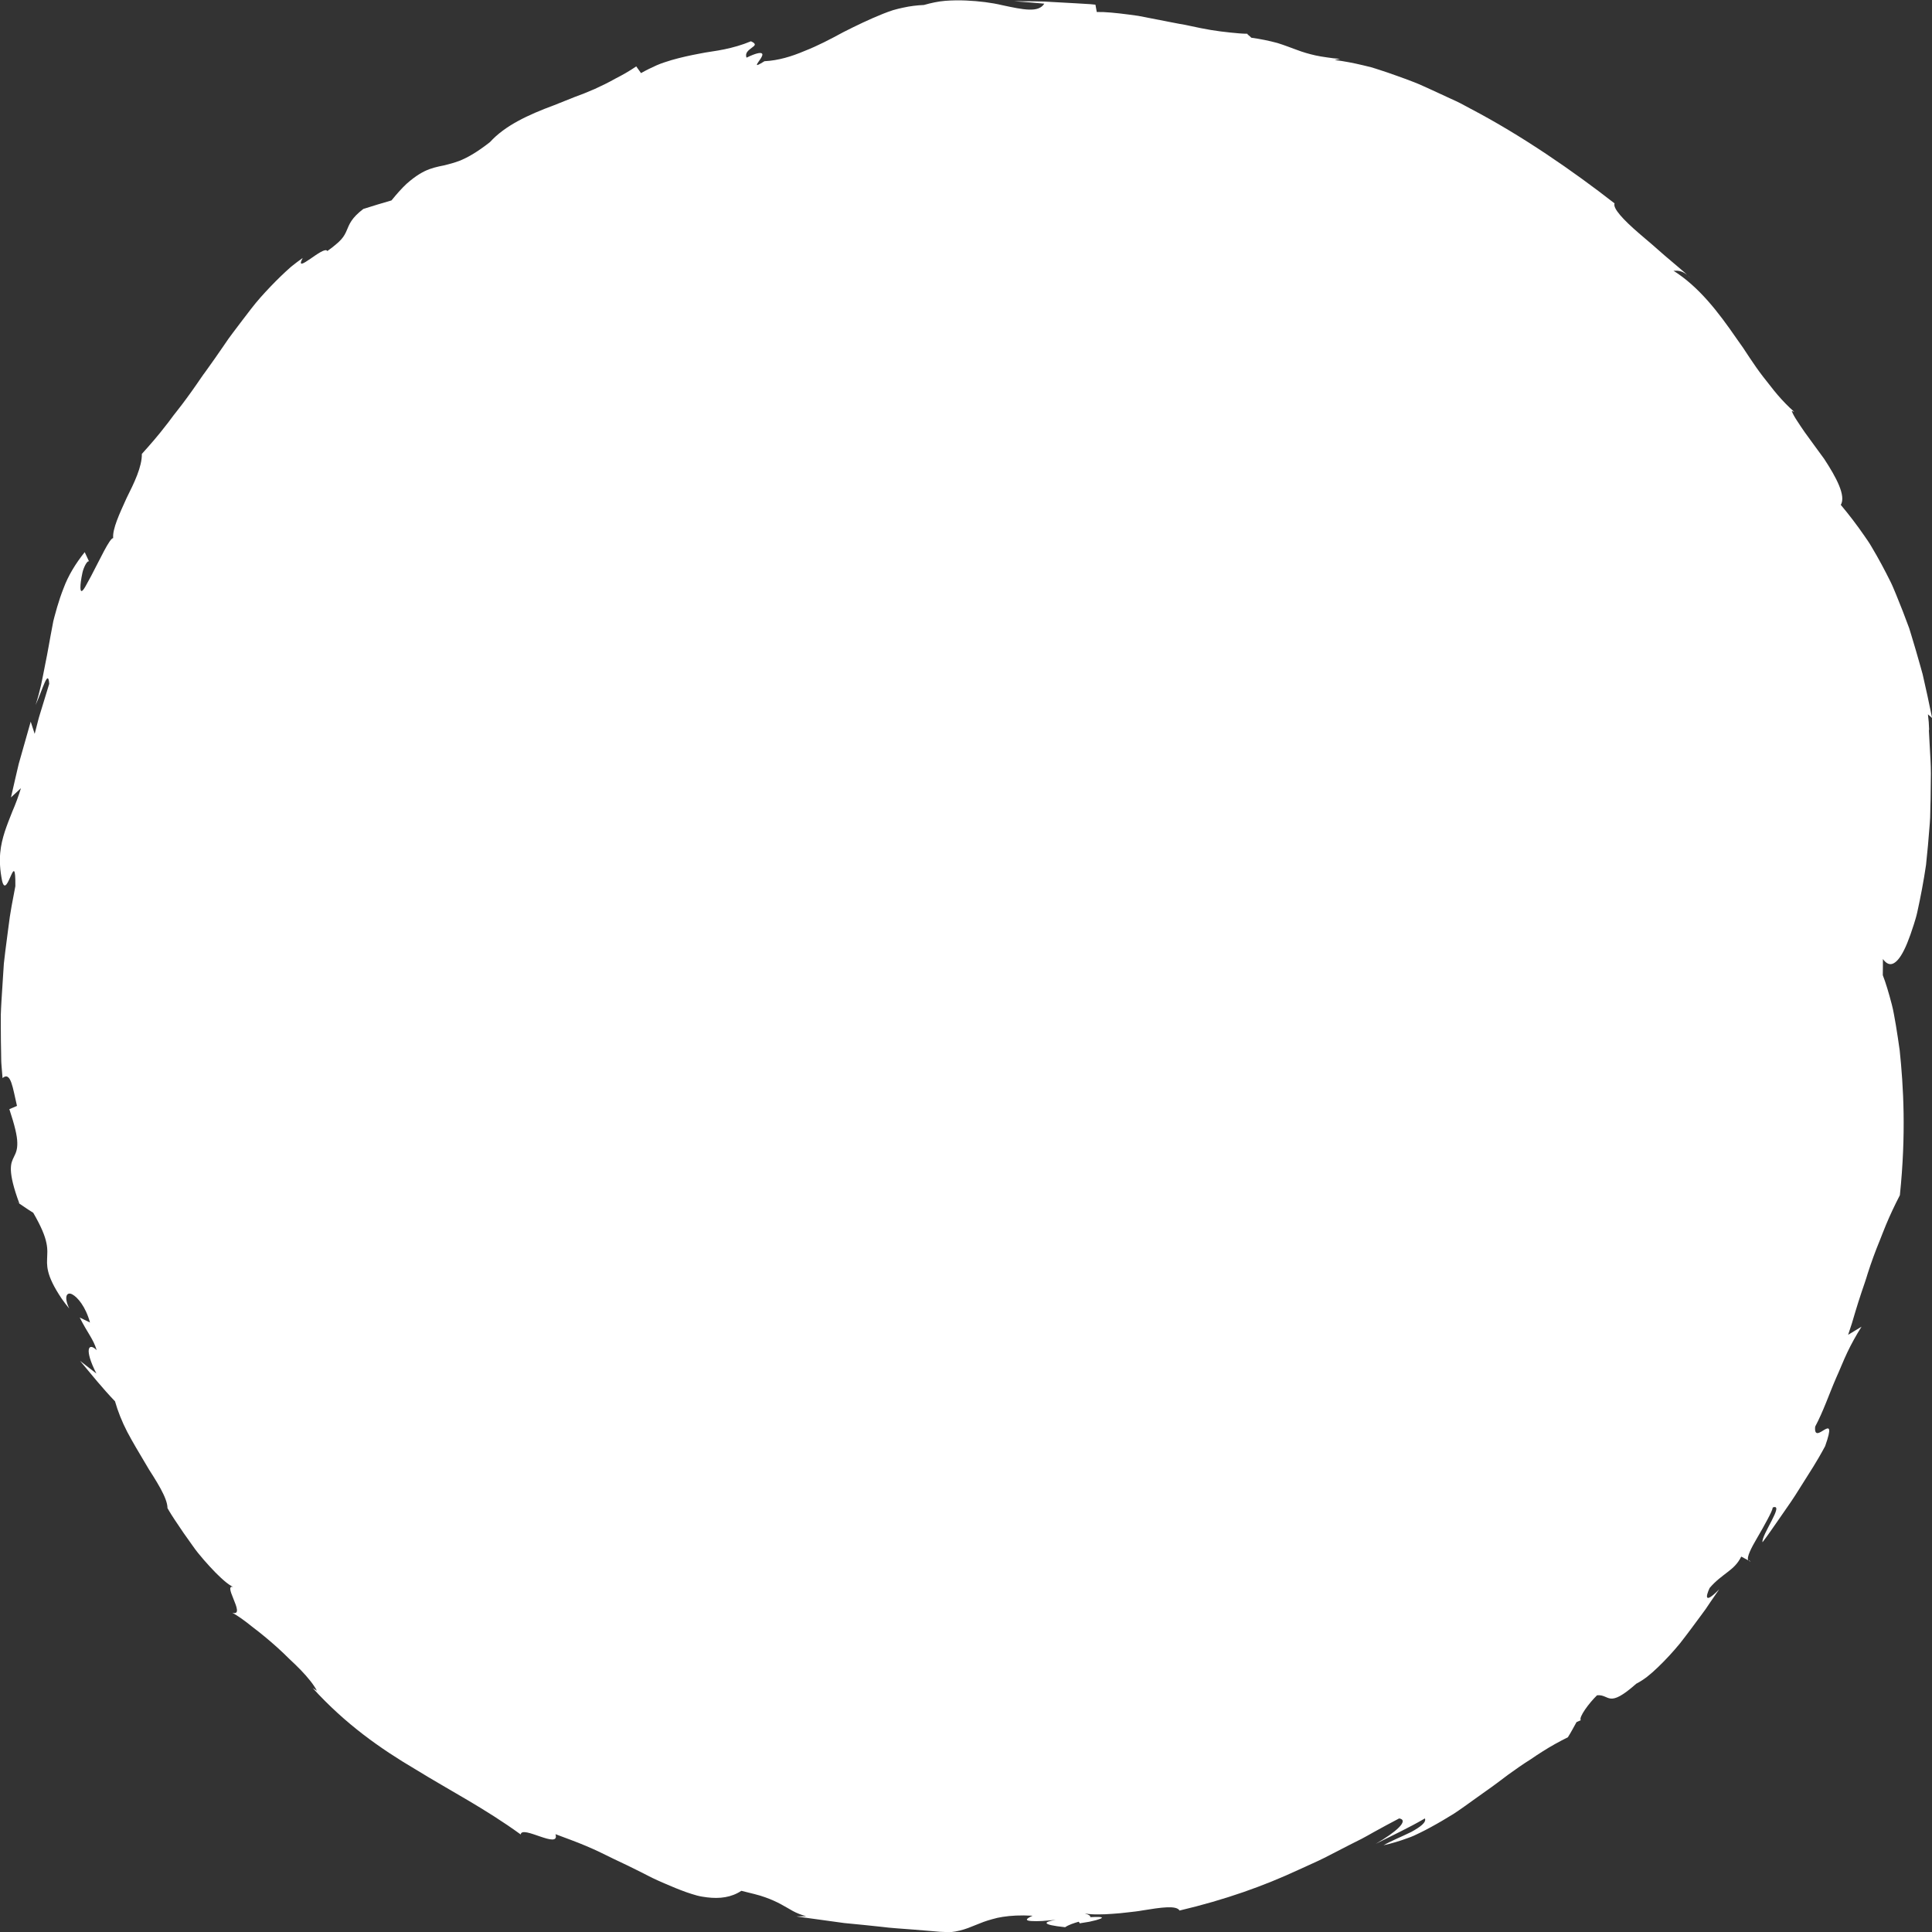 <?xml version="1.0" encoding="UTF-8"?>
<svg id="Ebene_1" data-name="Ebene 1" xmlns="http://www.w3.org/2000/svg" width="190" height="190" viewBox="0 0 190 190">
  <rect x="0" y="0" width="190" height="190" fill="#333333" stroke="none"/>
  <path d="M171.97,153.44l.2.11c-.1,0-.16-.04-.2-.11ZM1.93,118.38s0,0,0,0l-.67-.45.67.46ZM189.72,71.79c-.02-.25-.03-.51-.04-.77-.03-.25-.05-.51-.08-.77l.41.36c-.29-1.44-.6-2.87-.93-4.3-.07-.27-.15-.53-.22-.79-.15-.52-.3-1.03-.44-1.54-.15-.5-.3-.99-.44-1.47-.07-.24-.15-.48-.22-.72-.41-1.12-.84-2.23-1.29-3.32-.18-.42-.34-.84-.54-1.24-.58-1.17-1.2-2.33-1.87-3.45-.21-.37-.46-.72-.7-1.07-.73-1.06-1.51-2.08-2.33-3.06.53-.89-.44-2.7-1.64-4.53-.64-.89-1.33-1.8-1.91-2.62-.29-.41-.54-.8-.77-1.15-.2-.3-.38-.61-.51-.94l.25.09c-.58-.51-1.12-1.07-1.62-1.65-.25-.29-.49-.59-.72-.89-.24-.3-.48-.6-.71-.9-.47-.61-.91-1.24-1.34-1.89l-.64-.97-.67-.95c-1.76-2.55-3.65-5.03-6.18-6.63.13.03.31-.03.58.03.27.05.64.21,1.11.7-.2-.18-.39-.37-.6-.56-.21-.18-.43-.36-.64-.55-.43-.37-.88-.75-1.32-1.12l-1.29-1.13c-.42-.37-.84-.7-1.22-1.04-1.54-1.33-2.6-2.46-2.41-2.95-4.05-3.16-9.13-6.68-14.18-9.32-.31-.17-.63-.34-.93-.5-.31-.16-.63-.31-.95-.45-.62-.29-1.24-.58-1.86-.86-.61-.27-1.2-.56-1.8-.79-.6-.23-1.19-.45-1.76-.65-.55-.2-1.11-.39-1.67-.57-.27-.08-.53-.18-.8-.25l-.78-.19c-.92-.22-1.85-.4-2.79-.52l.52-.11c-.44-.03-.87-.08-1.31-.15-.4-.06-.76-.11-1.1-.19-.63-.14-1.25-.32-1.85-.55-.59-.21-1.18-.45-1.89-.67-.85-.23-1.7-.4-2.57-.52-.18-.2-.44-.34-.38-.39-.52,0-1.09-.06-1.69-.12-.64-.06-1.27-.15-1.91-.25-.66-.11-1.34-.25-2.03-.4l-.52-.11-.52-.09-1.04-.2-2.05-.4-.98-.19c-.32-.04-.64-.09-.95-.13-1.23-.16-2.31-.27-3.13-.25l-.13-.72-.5-.05-.5-.03-1-.06-2-.11c-1.33-.1-2.67-.08-4.01-.09,1,.08,1.99.14,2.98.24-.57.91-2.04.6-4.14.15-1.05-.25-2.25-.4-3.56-.46-.68-.03-1.35-.02-2.03.03-.35.03-.7.08-1.05.15-.35.07-.71.16-1.06.26-.68.03-1.36.11-2.03.26-.33.07-.67.15-1.01.25-.33.11-.67.23-.99.36-1.32.53-2.61,1.15-3.89,1.8-1.27.69-2.53,1.35-3.81,1.85-1.27.54-2.57.94-3.95,1.01-.58.36-.75.43-.74.34,0-.1.2-.33.35-.57.15-.23.27-.47.11-.55-.15-.08-.58-.01-1.48.43-.19-.47.21-.74.51-.97.3-.22.52-.37-.08-.64-.91.38-1.76.61-2.61.79-.84.18-1.69.26-2.53.44-.85.16-1.73.35-2.67.62-.47.15-.96.29-1.46.51-.49.22-1.01.47-1.54.77l-.47-.66c-.67.46-1.36.85-2.05,1.2-.67.38-1.35.71-2.03,1.02-.68.3-1.36.57-2.03.81l-1.95.78c-2.57.95-4.85,2.01-6.33,3.64-1.29,1.01-2.24,1.54-3.03,1.85-.35.13-.71.24-1.07.33-.32.09-.62.15-.92.21-.6.14-1.19.3-1.93.76-.37.23-.78.53-1.24.94-.45.42-.94.96-1.49,1.64-.92.27-1.85.54-2.77.84-1.18.9-1.37,1.5-1.62,2.08-.12.29-.26.58-.54.9-.14.16-.32.33-.55.52-.22.19-.49.4-.83.64-.31-.63-3.37,2.46-2.42.68-.39.27-.76.56-1.13.85-.35.31-.7.63-1.04.96-.68.66-1.34,1.35-1.98,2.07-.64.72-1.22,1.51-1.82,2.29-.3.4-.6.79-.9,1.19-.31.4-.59.81-.88,1.24-.58.84-1.17,1.7-1.79,2.55-.32.42-.61.87-.92,1.31-.31.44-.62.89-.95,1.33-.33.45-.66.89-1.02,1.34-.36.44-.68.92-1.05,1.37-.71.93-1.5,1.84-2.34,2.77.02,1.26-.75,2.84-1.51,4.36-.7,1.55-1.39,3.01-1.31,3.92-.34-.02-1.36,2.21-2.18,3.75-.42.76-.72,1.39-.9,1.45-.09.03-.14-.07-.14-.36s.05-.76.2-1.45c.1-.47.47-1.24.65-1.09l-.43-.92c-.91,1.14-1.62,2.31-2.08,3.55-.24.61-.45,1.23-.63,1.85-.09.31-.18.62-.26.93l-.12.47-.09.48c-.25,1.27-.45,2.55-.72,3.83-.07.32-.13.64-.19.97-.06.32-.13.65-.2.98-.15.66-.33,1.32-.54,1.97.7-1.52,1.23-3.63,1.34-2.08l-.75,2.45c-.12.41-.26.81-.36,1.23l-.32,1.24-.39-1.2-1.05,3.7-.13.46-.11.47-.22.94-.43,1.88.98-.91c-.24.79-.53,1.57-.86,2.33-.27.68-.52,1.31-.73,1.95-.41,1.29-.7,2.68-.26,4.85.24.98.58.11.85-.49.27-.61.47-.96.45,1-.23,1.23-.52,2.61-.69,4.1-.09.75-.2,1.52-.3,2.31-.05.4-.1.8-.14,1.2l-.08,1.23c-.05.83-.1,1.66-.16,2.51-.02.42-.05.84-.06,1.27v1.27c0,.84.01,1.69.03,2.52.01.41,0,.83.04,1.24.04.41.07.81.1,1.22.83-.7,1.01,1.02,1.42,2.74l-.75.32c.54,1.64.77,2.62.78,3.29.02.67-.14,1.02-.31,1.36-.09.18-.17.35-.24.57-.06.21-.09.47-.08.8.03.67.24,1.66.84,3.27l.34.23.5.34.52.33c.79,1.37,1.15,2.26,1.29,2.95.15.68.08,1.15.07,1.63-.02.48,0,.98.27,1.72.14.37.34.8.64,1.31.15.26.33.54.53.84.2.3.46.62.74.97-.57-1.21-.22-1.67.29-1.4.52.27,1.32,1.2,1.75,2.77l-1.01-.49c.82,1.62,1.31,2.06,1.67,3.21-.82-.81-1.25-.09-.03,2.3l-1.61-1.25c1.14,1.36,2.22,2.71,3.44,3.98.27.95.68,2,1.21,3.02.54,1.02,1.15,2.03,1.72,2.99.14.24.28.48.42.71.14.23.28.45.42.66.27.43.51.84.72,1.22.41.76.67,1.41.67,1.9,0,0,.25.46.71,1.15.57.87,1.16,1.72,1.77,2.56.17.24.34.48.53.71l.57.68c.39.45.78.87,1.15,1.25.76.76,1.43,1.35,1.99,1.51-1.67-.82,1.17,2.87-.35,2.43.52.28,1.21.77,1.96,1.38.85.64,1.67,1.32,2.46,2.03.41.37.82.76,1.2,1.14.4.37.78.74,1.13,1.1.7.73,1.26,1.42,1.58,2.03l-.42-.27c3.25,3.57,6.68,5.97,10.12,8,3.41,2.1,6.83,3.85,10.34,6.4.09-.97,3.89,1.52,3.42-.03,1.03.39,2.05.75,3.01,1.16.96.4,1.87.86,2.75,1.29.89.41,1.74.83,2.56,1.24.41.21.81.41,1.2.61.39.19.79.36,1.17.53.76.33,1.49.63,2.19.88.35.12.69.23,1.02.32.33.09.67.14.98.18,1.28.16,2.41.01,3.4-.64.96.24,1.73.41,2.35.64.62.22,1.11.45,1.54.68.43.23.8.46,1.18.67.39.21.8.37,1.3.51l-.97.02c1.86.26,3.39.47,4.72.65,1.34.13,2.48.24,3.56.36,1.08.14,2.1.19,3.2.28.55.04,1.12.09,1.72.14.3.03.61.05.94.08.32.02.65.03,1,.04,1.39-.14,2.2-.62,3.27-1.01.26-.1.55-.18.86-.27.34-.1.69-.18,1.04-.23.77-.12,1.71-.18,2.93-.11-.78.35-.67.48-.14.52.27.02.64.02,1.06,0l1.35-.11c-1.16.19-1.52.46.93.72.33-.23.84-.4,1.33-.54.02.05.13.09.08.16.38-.06.71-.11.98-.16.27-.06.49-.12.67-.16.35-.1.52-.17.55-.22.06-.1-.43-.11-1.15-.07.06-.11-.07-.22-.53-.37.41.09.85.1,1.31.1s.95-.02,1.44-.06c.49-.03.99-.08,1.48-.14.49-.06.98-.1,1.44-.19,1.84-.3,3.35-.52,3.65.01,4.53-1.07,8.29-2.42,11.71-4.01.86-.4,1.71-.76,2.53-1.17.82-.42,1.63-.84,2.45-1.26.41-.21.82-.41,1.23-.62.41-.21.81-.45,1.21-.67.81-.45,1.63-.89,2.47-1.33,1.03.18-.36,1.38-2.31,2.5,1.62-.82,3.27-1.58,4.84-2.5.17.39-.47.85-1.34,1.33-.89.44-2,.89-2.73,1.31.81-.18,1.61-.42,2.39-.71.2-.07.39-.14.59-.23l.57-.27c.38-.18.75-.38,1.12-.58.74-.4,1.48-.84,2.21-1.29.72-.47,1.43-.99,2.14-1.5.36-.26.71-.51,1.08-.77.36-.26.73-.51,1.08-.78.71-.55,1.44-1.08,2.18-1.59.37-.26.76-.51,1.14-.75.38-.26.76-.52,1.15-.76.8-.51,1.63-.97,2.48-1.39.3-.47.57-.99.85-1.49l.42-.19c-.23-.27.8-1.68,1.6-2.45,1.28-.12,1.03,1.36,3.86-1.14.37-.19.72-.42,1.05-.67.35-.28.71-.59,1.07-.94.77-.74,1.5-1.53,2.18-2.36.7-.89,1.38-1.82,2.04-2.71l.49-.67c.15-.23.3-.45.45-.67.3-.44.59-.86.87-1.26-1.47,1.5-1.33.71-.94-.13.6-.71,1.22-1.14,1.77-1.57.27-.2.53-.42.76-.67.22-.24.42-.52.58-.85l.69.37c-.18-.3.29-1.22.88-2.22.18-.3.36-.61.53-.92.17-.31.33-.61.48-.88.29-.54.5-.98.52-1.18.61-.22.32.46-.1,1.28-.42.83-.98,1.79-.91,2.14.29-.37.53-.72.76-1.04l.6-.86.88-1.27c.47-.68.74-1.06.99-1.46.25-.4.5-.8.94-1.49.43-.7,1.1-1.67,1.99-3.33.68-1.92.38-1.87-.06-1.62-.44.26-1.02.73-.92-.3.82-1.54,1.36-3.18,2.07-4.81.37-.81.69-1.65,1.09-2.49.4-.84.86-1.67,1.4-2.53-.43.27-.89.53-1.32.8.13-.38.25-.76.37-1.12.11-.37.21-.73.32-1.08.2-.67.41-1.33.63-1.99.21-.63.43-1.23.6-1.82.35-1.1.75-2.19,1.19-3.26.21-.51.39-1.02.6-1.51.41-.99.87-1.96,1.38-2.95.63-6.05.35-10.74-.02-14.26-.11-.81-.24-1.63-.37-2.44l-.19-1.07c-.06-.34-.13-.66-.21-.97-.31-1.19-.6-2.15-.89-2.9,0-.3.01-.6.01-.91,0-.23,0-.45,0-.68.05.06.09.13.14.18.33.36.67.44,1.05.16.38-.27.78-.88,1.2-1.9.21-.51.43-1.13.66-1.86.11-.36.24-.76.33-1.18.34-1.54.63-3.08.86-4.64.13-1.22.26-2.58.37-4.08.03-.38.05-.76.05-1.15,0-.39.02-.79.03-1.2l.03-2.58c0-.9-.07-1.82-.12-2.79-.03-.49-.05-.98-.08-1.49Z" fill="#fff" stroke-width="0"/>
</svg>